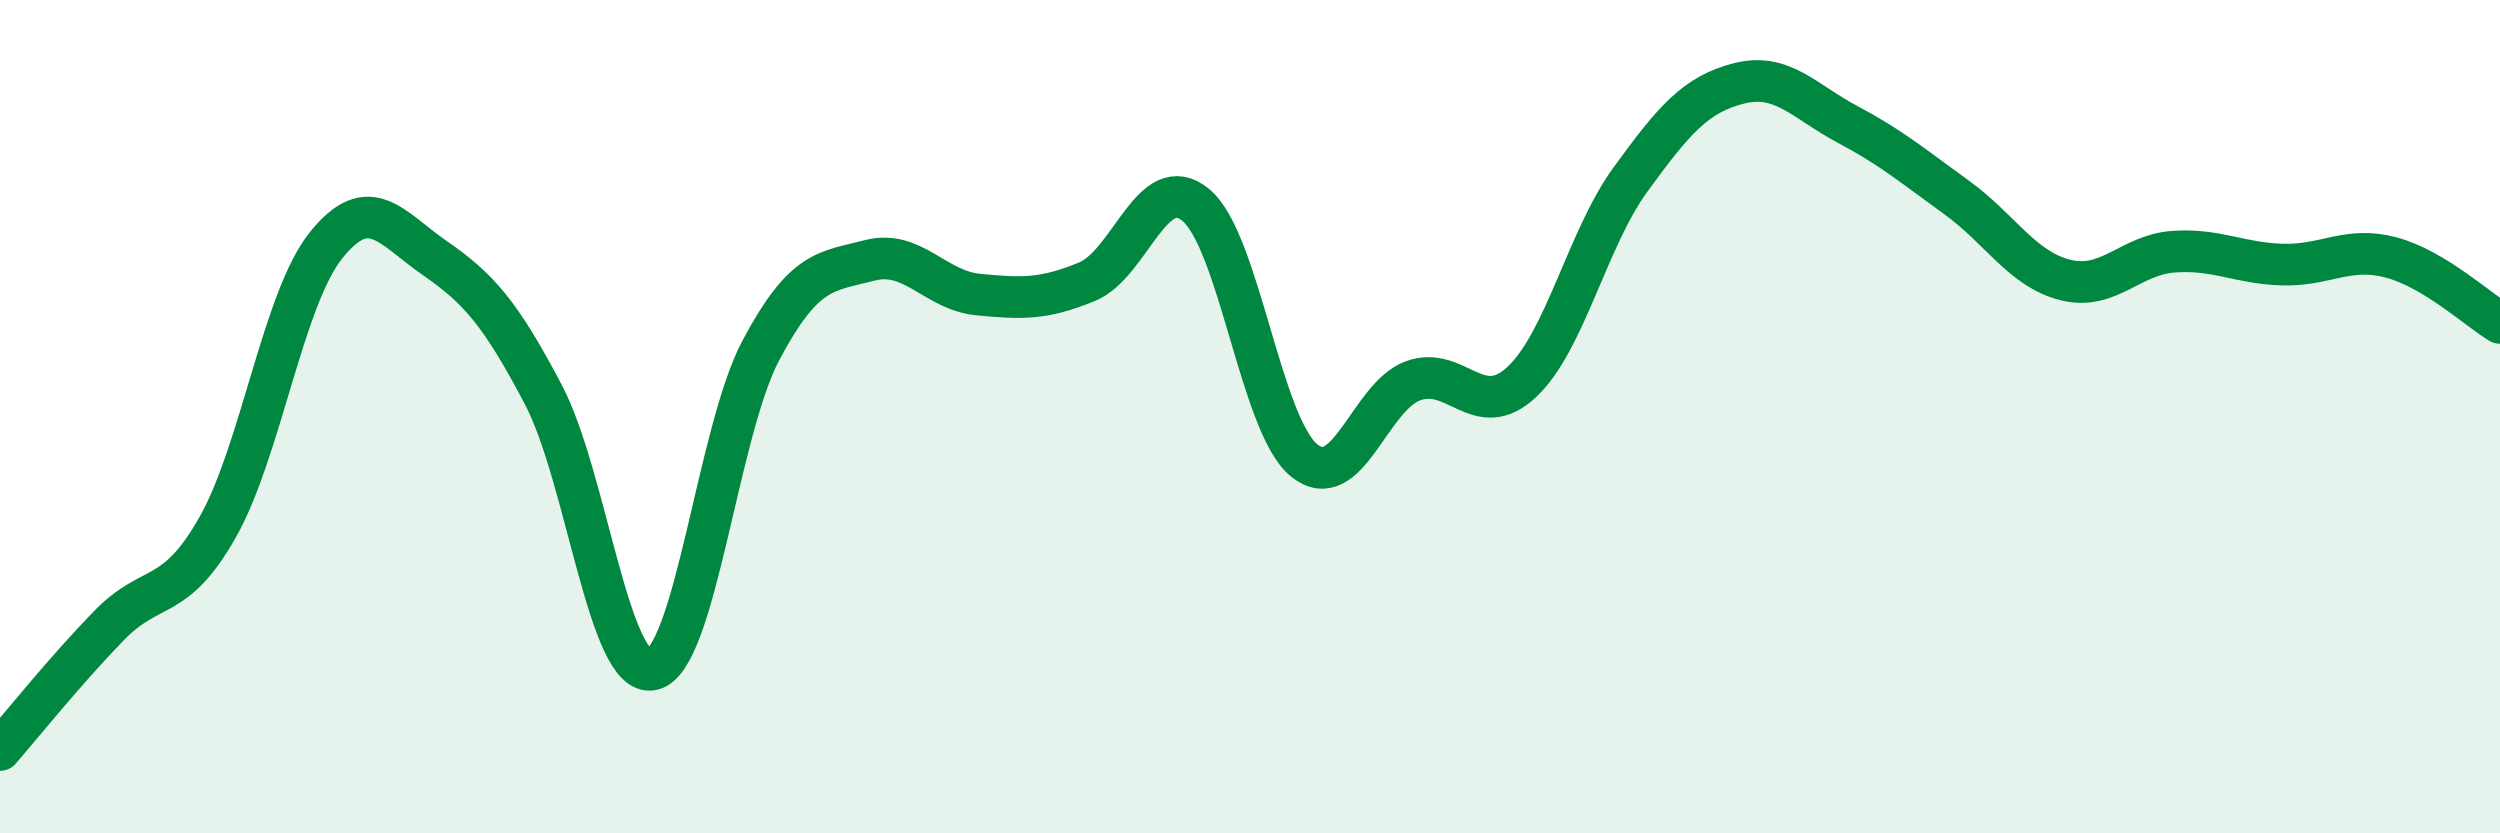 
    <svg width="60" height="20" viewBox="0 0 60 20" xmlns="http://www.w3.org/2000/svg">
      <path
        d="M 0,18 C 0.52,17.4 1.57,16.09 2.61,15.02 C 3.65,13.95 4.18,14.49 5.22,12.66 C 6.26,10.83 6.79,7.17 7.83,5.88 C 8.87,4.59 9.39,5.47 10.43,6.19 C 11.47,6.91 12,7.49 13.04,9.47 C 14.08,11.45 14.61,16.28 15.65,16.07 C 16.69,15.86 17.22,10.37 18.26,8.41 C 19.3,6.45 19.83,6.52 20.87,6.25 C 21.91,5.98 22.44,6.97 23.48,7.07 C 24.52,7.17 25.05,7.19 26.09,6.76 C 27.13,6.33 27.66,4.06 28.7,4.92 C 29.74,5.78 30.26,10.21 31.3,11.05 C 32.34,11.89 32.87,9.52 33.91,9.14 C 34.95,8.76 35.48,10.14 36.52,9.17 C 37.56,8.2 38.09,5.74 39.13,4.31 C 40.17,2.88 40.7,2.26 41.74,2 C 42.78,1.74 43.31,2.44 44.35,2.99 C 45.39,3.54 45.92,3.99 46.96,4.74 C 48,5.49 48.53,6.46 49.57,6.72 C 50.61,6.98 51.13,6.11 52.17,6.04 C 53.21,5.97 53.74,6.32 54.78,6.35 C 55.82,6.38 56.35,5.9 57.39,6.18 C 58.43,6.46 59.48,7.44 60,7.75L60 20L0 20Z"
        fill="#008740"
        opacity="0.1"
        stroke-linecap="round"
        stroke-linejoin="round"
      />
      <path
        d="M 0,18 C 0.52,17.4 1.57,16.09 2.61,15.02 C 3.65,13.95 4.18,14.49 5.22,12.66 C 6.26,10.83 6.79,7.17 7.83,5.88 C 8.87,4.59 9.39,5.47 10.43,6.19 C 11.47,6.91 12,7.49 13.04,9.47 C 14.08,11.45 14.61,16.28 15.65,16.07 C 16.69,15.86 17.22,10.37 18.26,8.41 C 19.3,6.45 19.83,6.52 20.87,6.25 C 21.91,5.98 22.44,6.97 23.48,7.07 C 24.52,7.17 25.05,7.19 26.09,6.76 C 27.13,6.33 27.66,4.06 28.7,4.92 C 29.74,5.78 30.26,10.21 31.3,11.05 C 32.34,11.89 32.87,9.52 33.91,9.14 C 34.95,8.76 35.48,10.14 36.52,9.17 C 37.56,8.2 38.09,5.74 39.13,4.31 C 40.17,2.88 40.7,2.26 41.74,2 C 42.78,1.74 43.31,2.44 44.35,2.99 C 45.39,3.54 45.92,3.99 46.96,4.74 C 48,5.49 48.53,6.46 49.57,6.72 C 50.61,6.98 51.13,6.11 52.17,6.04 C 53.21,5.97 53.74,6.32 54.78,6.35 C 55.82,6.38 56.35,5.9 57.39,6.18 C 58.43,6.46 59.48,7.44 60,7.75"
        stroke="#008740"
        stroke-width="1"
        fill="none"
        stroke-linecap="round"
        stroke-linejoin="round"
      />
    </svg>
  